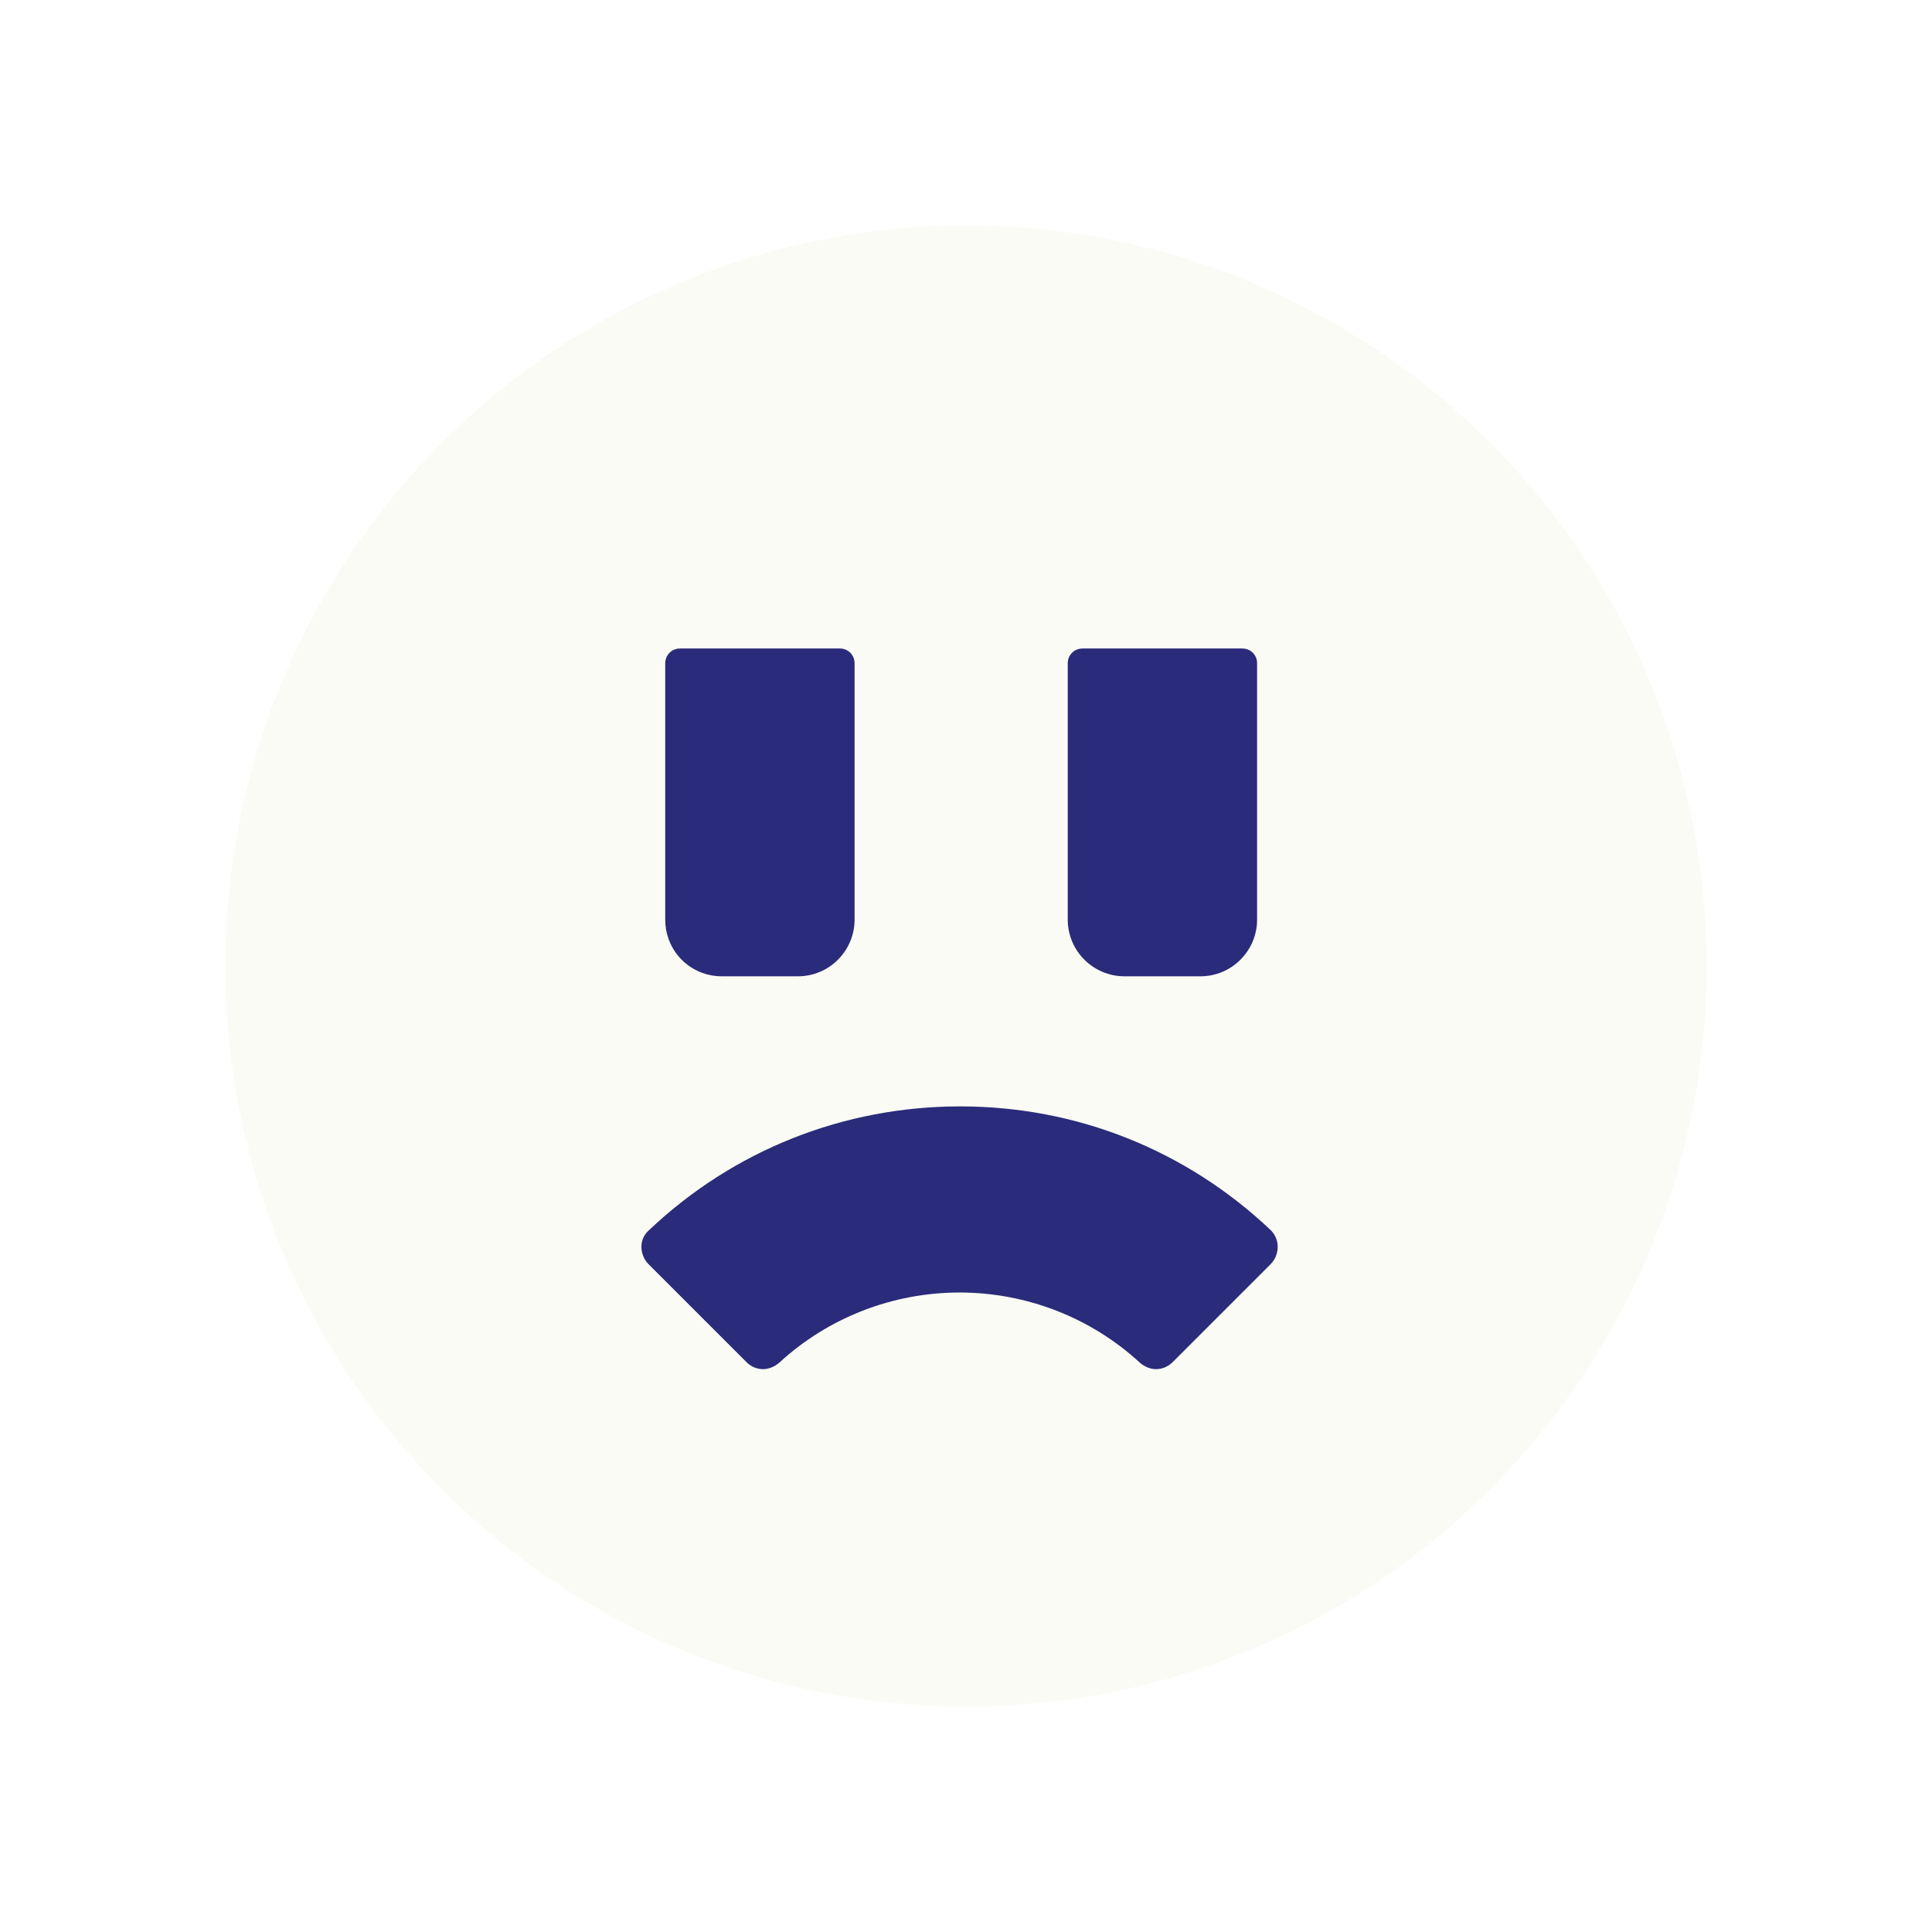 <?xml version="1.0" encoding="UTF-8"?> <!-- Generator: Adobe Illustrator 23.1.1, SVG Export Plug-In . SVG Version: 6.00 Build 0) --> <svg xmlns="http://www.w3.org/2000/svg" xmlns:xlink="http://www.w3.org/1999/xlink" id="Layer_1" x="0px" y="0px" viewBox="0 0 300 300" style="enable-background:new 0 0 300 300;" xml:space="preserve"> <style type="text/css"> .st0{opacity:5.000000e-02;fill:#82A41B;enable-background:new ;} .st1{fill:#2A2B7A;} </style> <g> <circle class="st0" cx="150" cy="150" r="115"></circle> </g> <g> <path class="st1" d="M197.3,191c0.7,0.7,1.1,1.6,1.1,2.6s-0.4,2-1.1,2.7l-15.2,15.2c-0.7,0.7-1.6,1.1-2.6,1.1c-0.9,0-1.8-0.4-2.5-1 c-7.6-7-17.6-10.9-28-10.9s-20.4,3.9-28,10.9c-0.7,0.6-1.6,1-2.5,1c-1,0-1.9-0.4-2.6-1.1l-15.2-15.2c-0.7-0.7-1.1-1.7-1.1-2.7 s0.4-1.9,1.2-2.6c13.1-12.4,30.2-19.2,48.3-19.2S184.2,178.6,197.3,191z"></path> <path class="st1" d="M112.1,151.6h11.8c4.9,0,8.8-4,8.8-8.8V103c0-1.3-1-2.3-2.3-2.3h-24.8c-1.3,0-2.3,1-2.3,2.3v39.8 C103.3,147.7,107.2,151.6,112.1,151.6z"></path> <path class="st1" d="M174.6,151.6h11.8c4.9,0,8.8-4,8.8-8.8V103c0-1.3-1-2.3-2.3-2.3h-24.8c-1.3,0-2.3,1-2.3,2.3v39.8 C165.8,147.7,169.8,151.6,174.6,151.6z"></path> </g> </svg> 